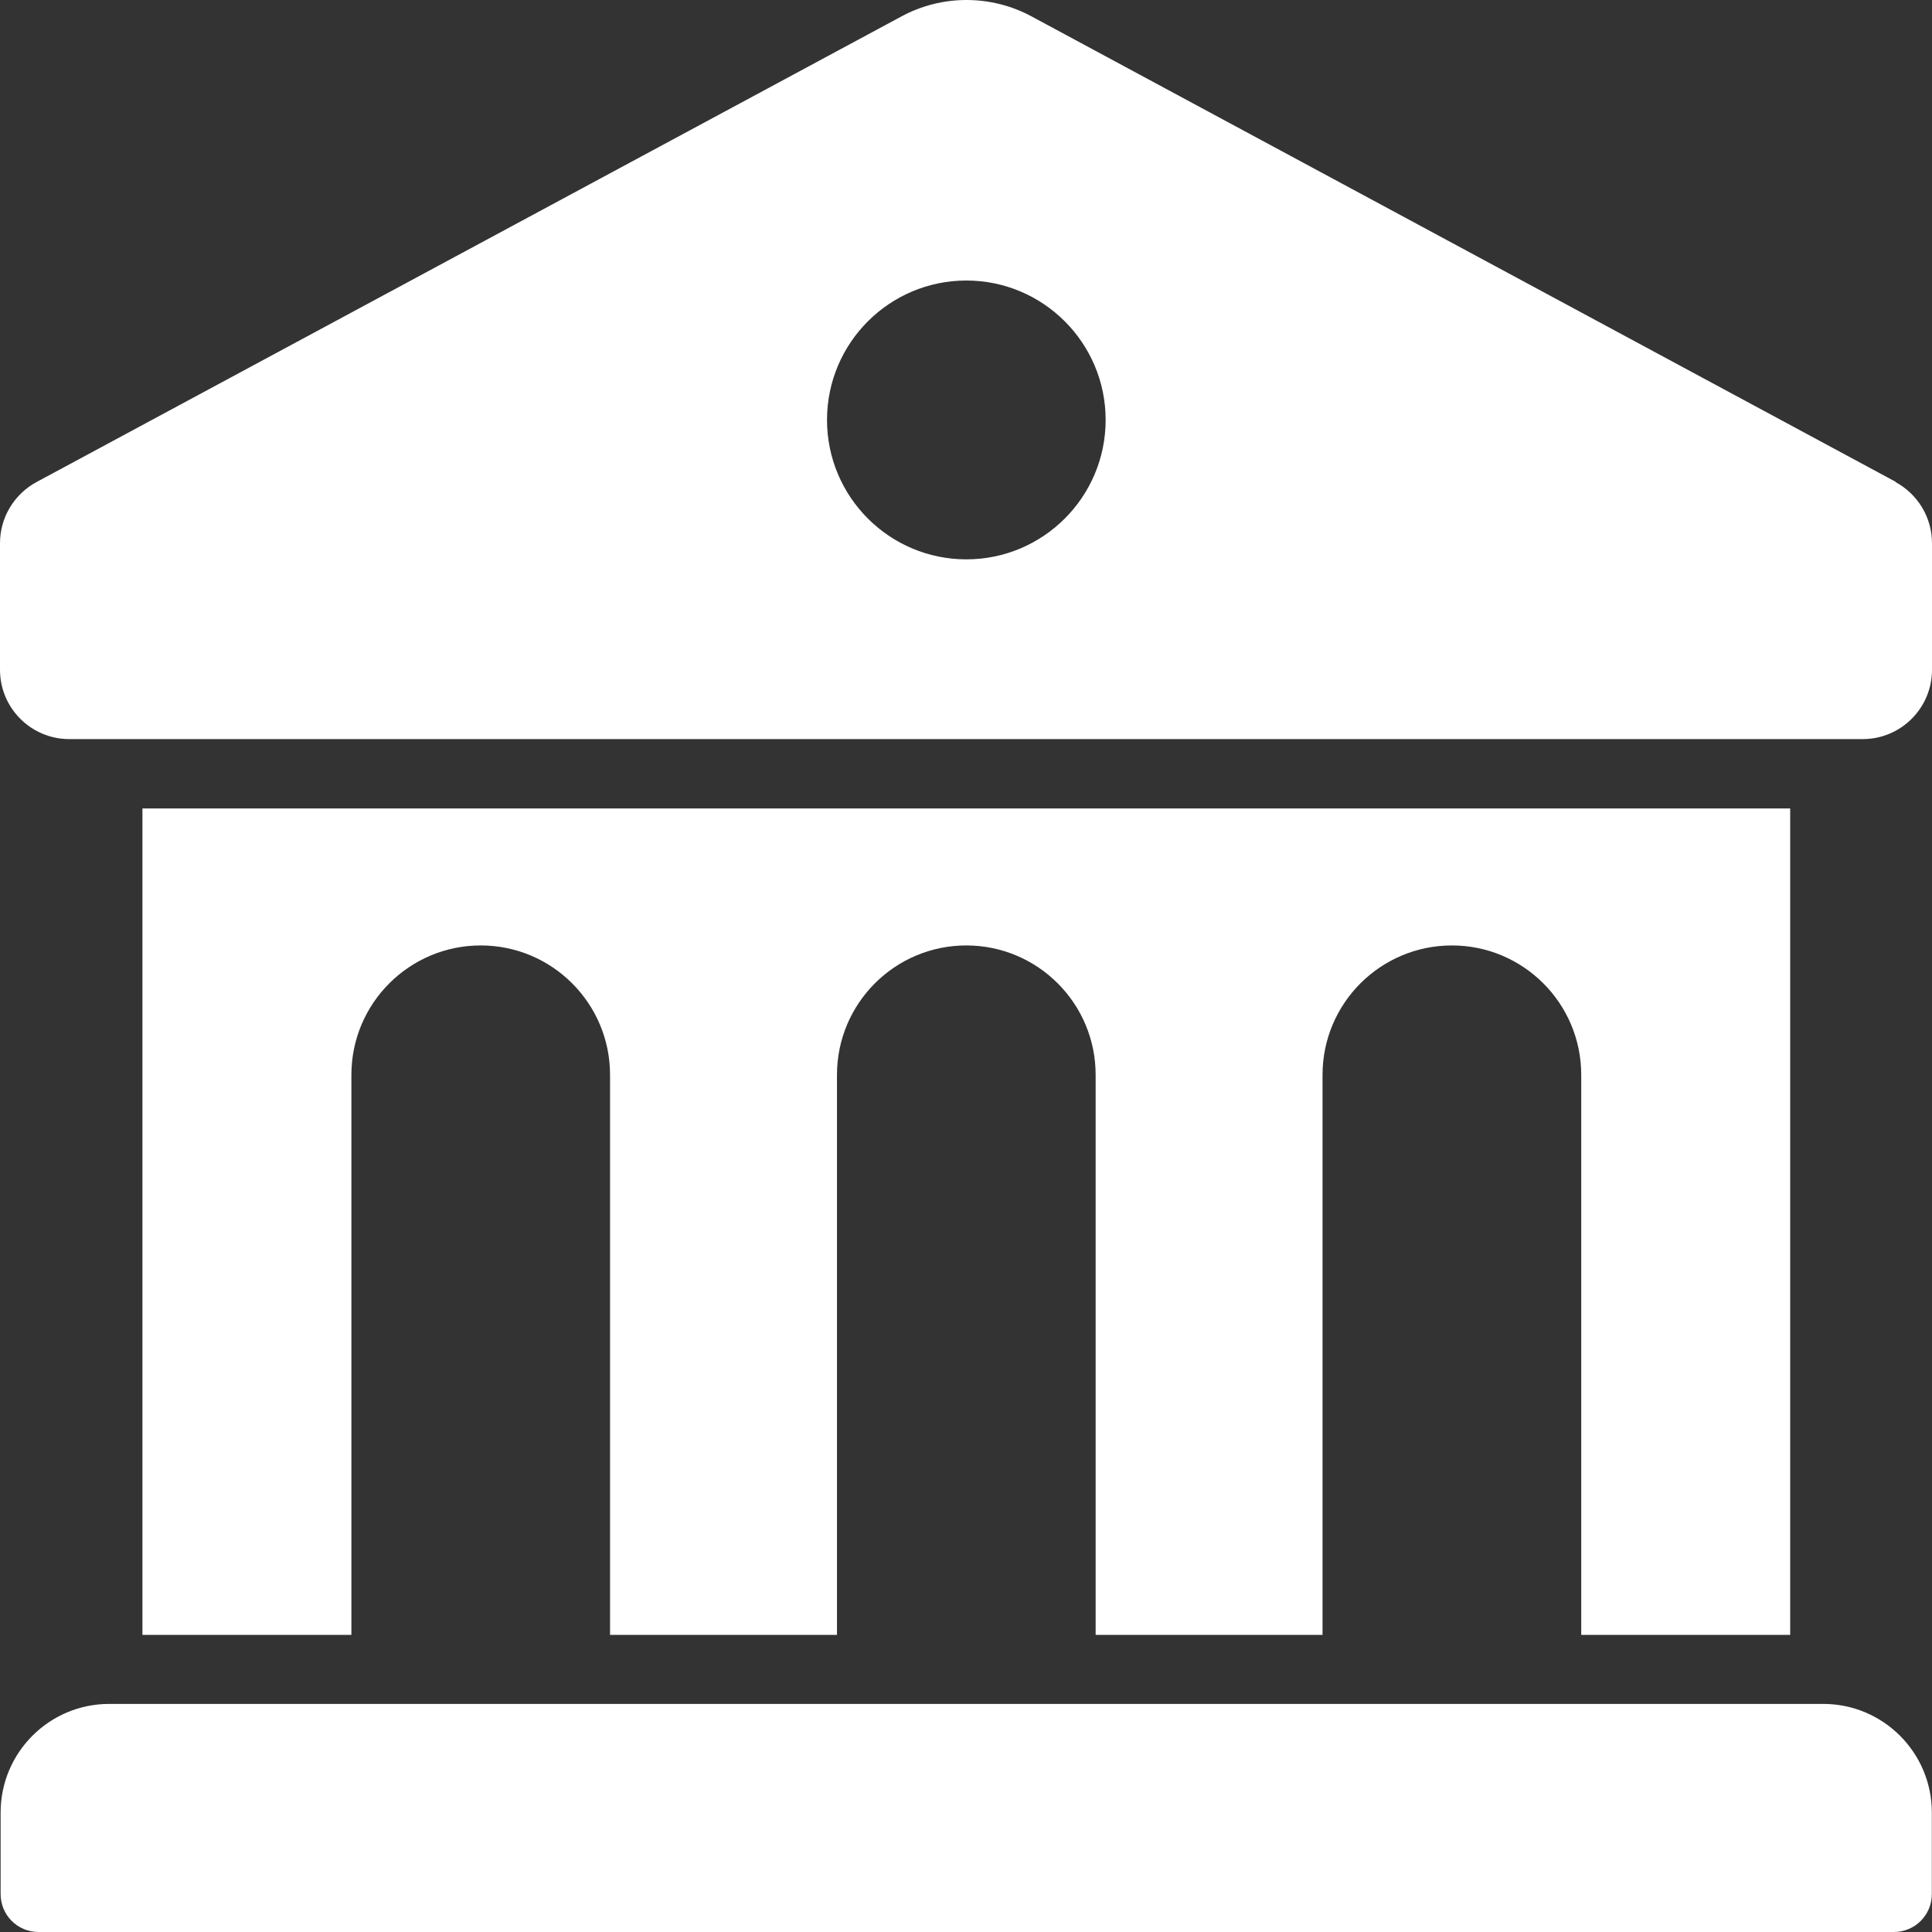 <svg width="50" height="50" viewBox="0 0 50 50" fill="none" xmlns="http://www.w3.org/2000/svg">
<rect x="0" y="0" width="50" height="50" fill="#333333" stroke="none"/>
<path d="M49.071 12.475L26.705 0.429C25.651 -0.143 24.375 -0.143 23.322 0.429L0.946 12.475C0.366 12.788 0 13.395 0 14.056V17.333C0 18.324 0.803 19.128 1.794 19.128H48.206C49.197 19.128 50 18.324 50 17.333V14.056C50 13.395 49.634 12.788 49.054 12.475H49.071ZM25.009 14.476C23.018 14.476 21.403 12.859 21.403 10.868C21.403 8.877 23.018 7.26 25.009 7.26C26.999 7.26 28.614 8.877 28.614 10.868C28.614 12.859 26.999 14.476 25.009 14.476Z" fill="white"/>
<path d="M47.186 44.097H2.827C1.274 44.097 0.016 45.356 0.016 46.91V49.018C0.016 49.562 0.453 50 0.998 50H49.014C49.558 50 49.996 49.562 49.996 49.018V46.91C49.996 45.356 48.737 44.097 47.184 44.097H47.186Z" fill="white"/>
<path d="M3.686 20.923V42.31H9.094V27.817C9.094 25.968 10.594 24.468 12.441 24.468C14.289 24.468 15.788 25.968 15.788 27.817V42.31H21.661V27.817C21.661 25.968 23.16 24.468 25.008 24.468C26.855 24.468 28.355 25.968 28.355 27.817V42.31H34.227V27.817C34.227 25.968 35.727 24.468 37.575 24.468C39.422 24.468 40.922 25.968 40.922 27.817V42.31H46.33V20.923H3.686Z" fill="white"/>
</svg>
